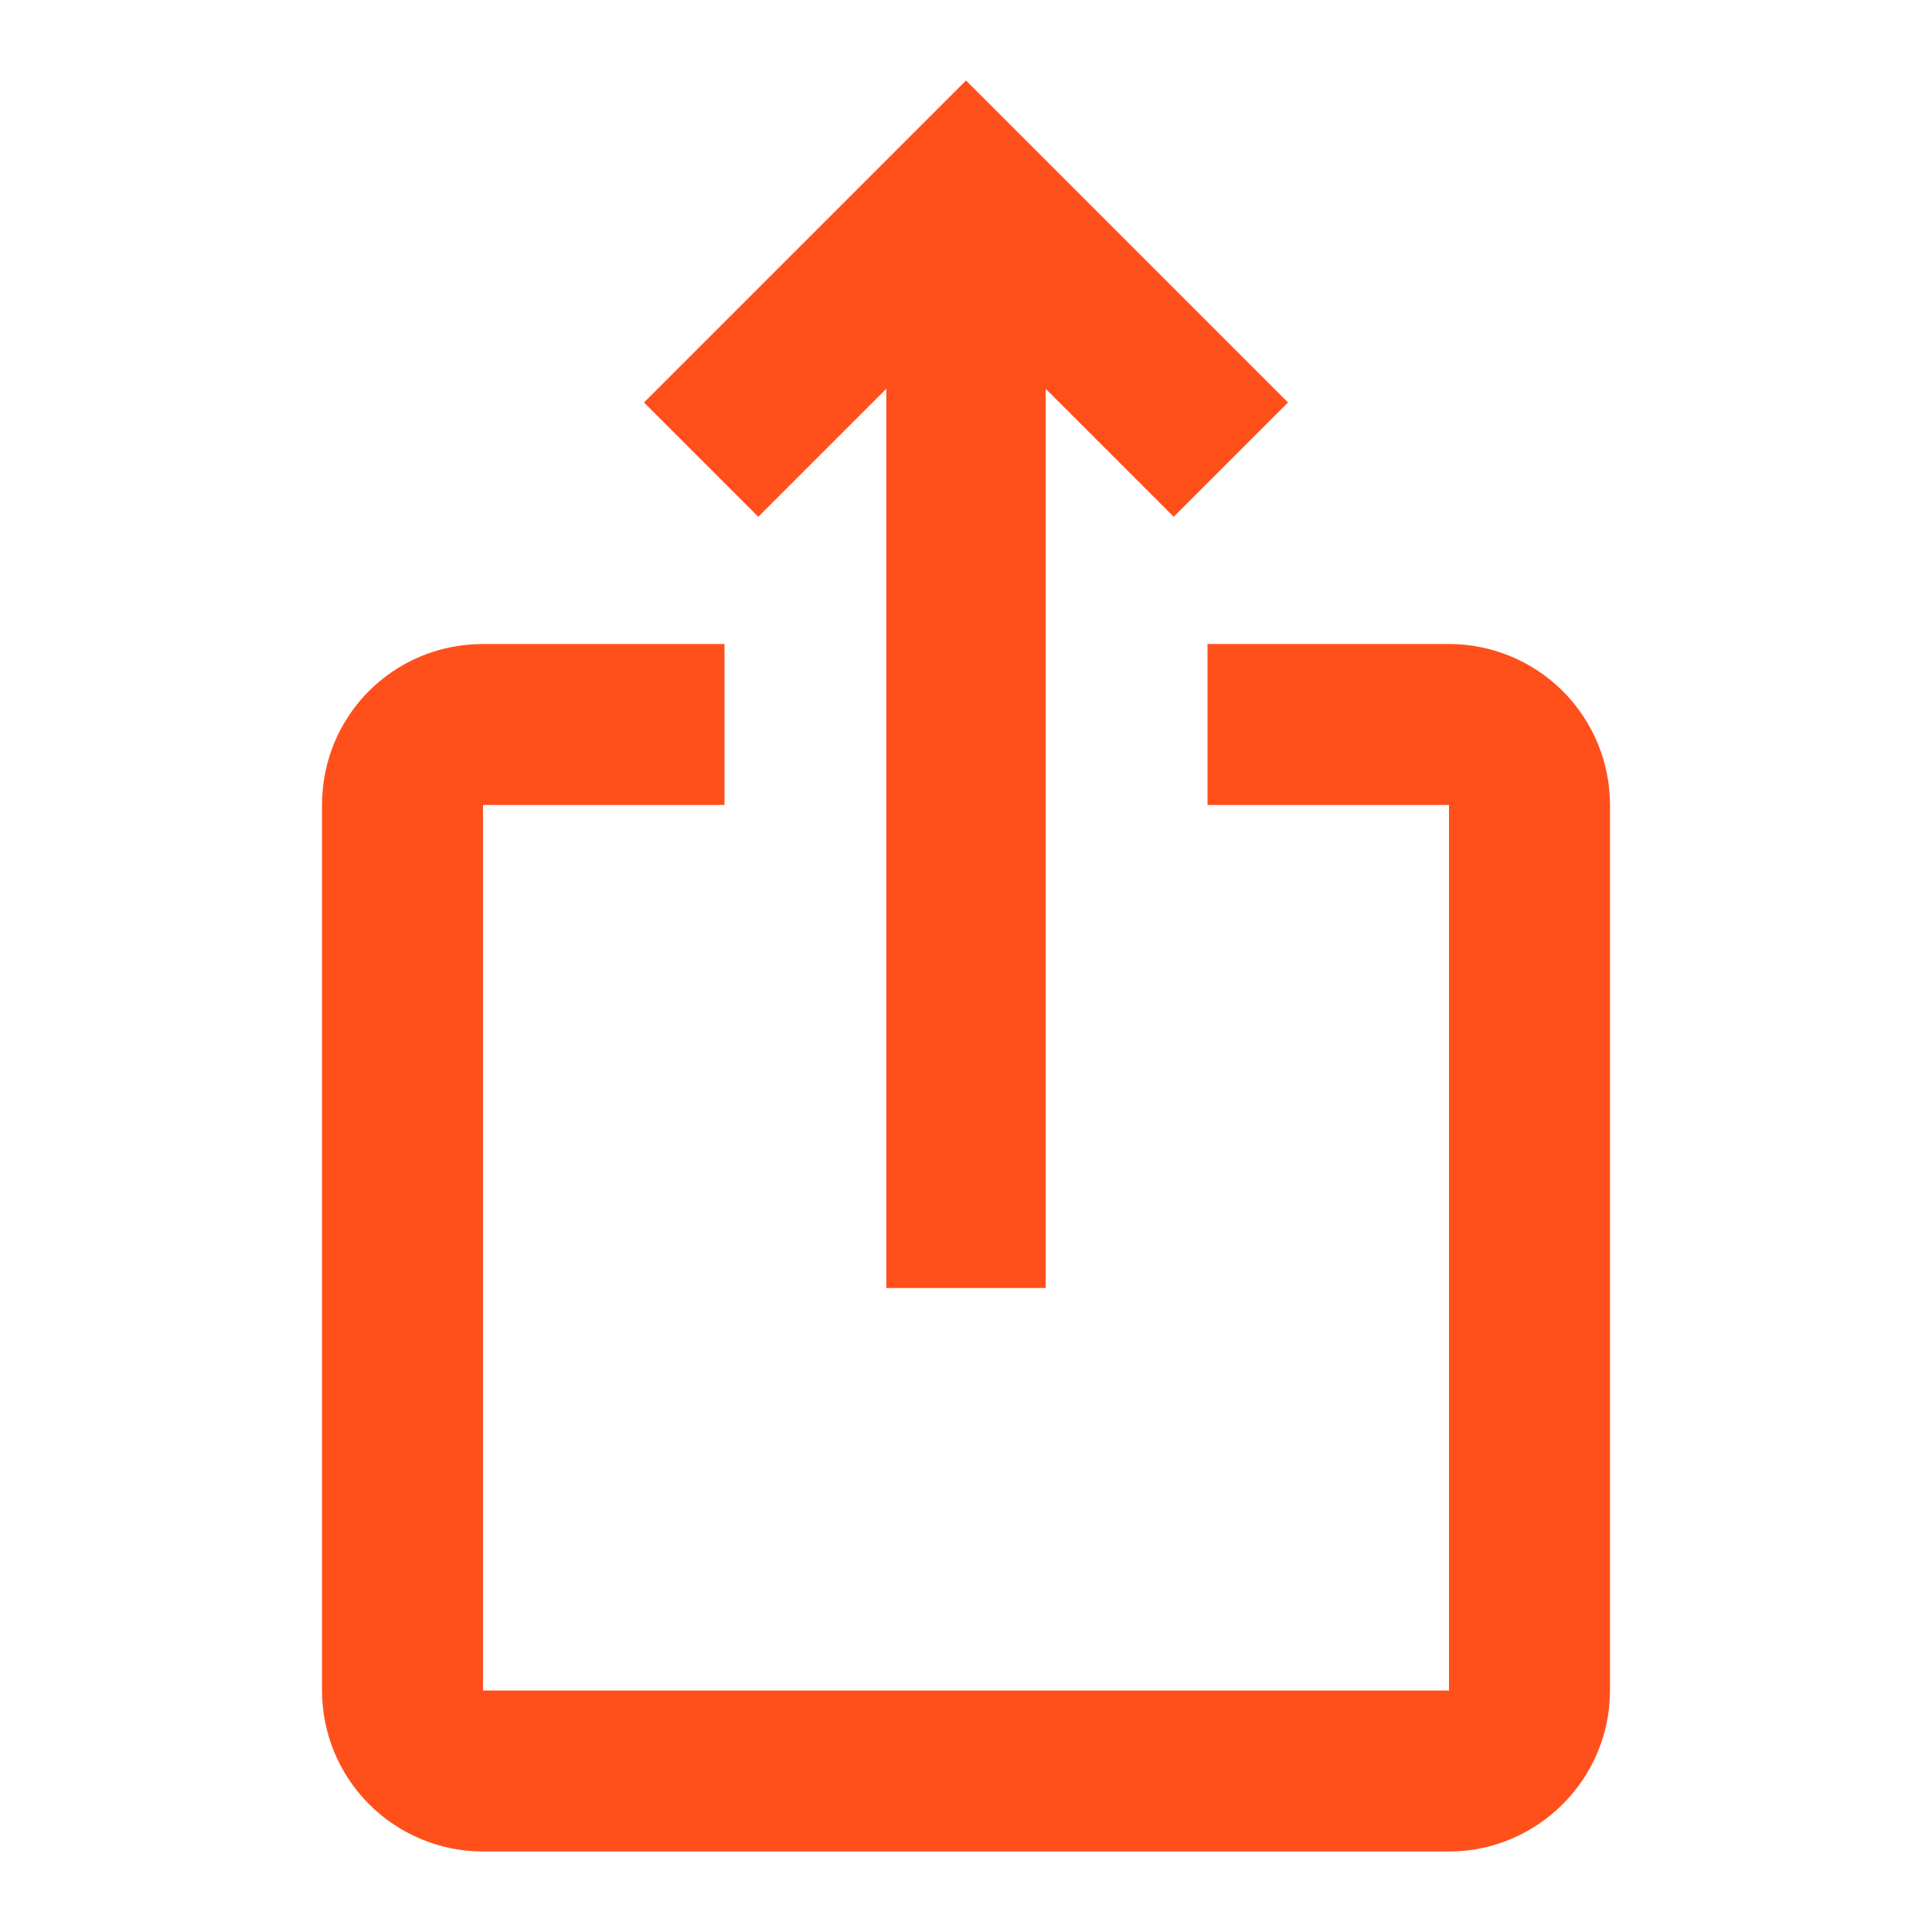 <svg width="24" height="24" viewBox="0 0 24 24" fill="none" xmlns="http://www.w3.org/2000/svg">
<path d="M16 5L14.58 6.42L12.99 4.83V16H11.01V4.83L9.42 6.42L8 5L12 1L16 5ZM20 10V21C20 22.1 19.1 23 18 23H6C5.47 23 4.961 22.789 4.586 22.414C4.211 22.039 4 21.53 4 21V10C4 8.89 4.89 8 6 8H9V10H6V21H18V10H15V8H18C18.53 8 19.039 8.211 19.414 8.586C19.789 8.961 20 9.47 20 10Z" fill="#FF501C"/>
</svg>
